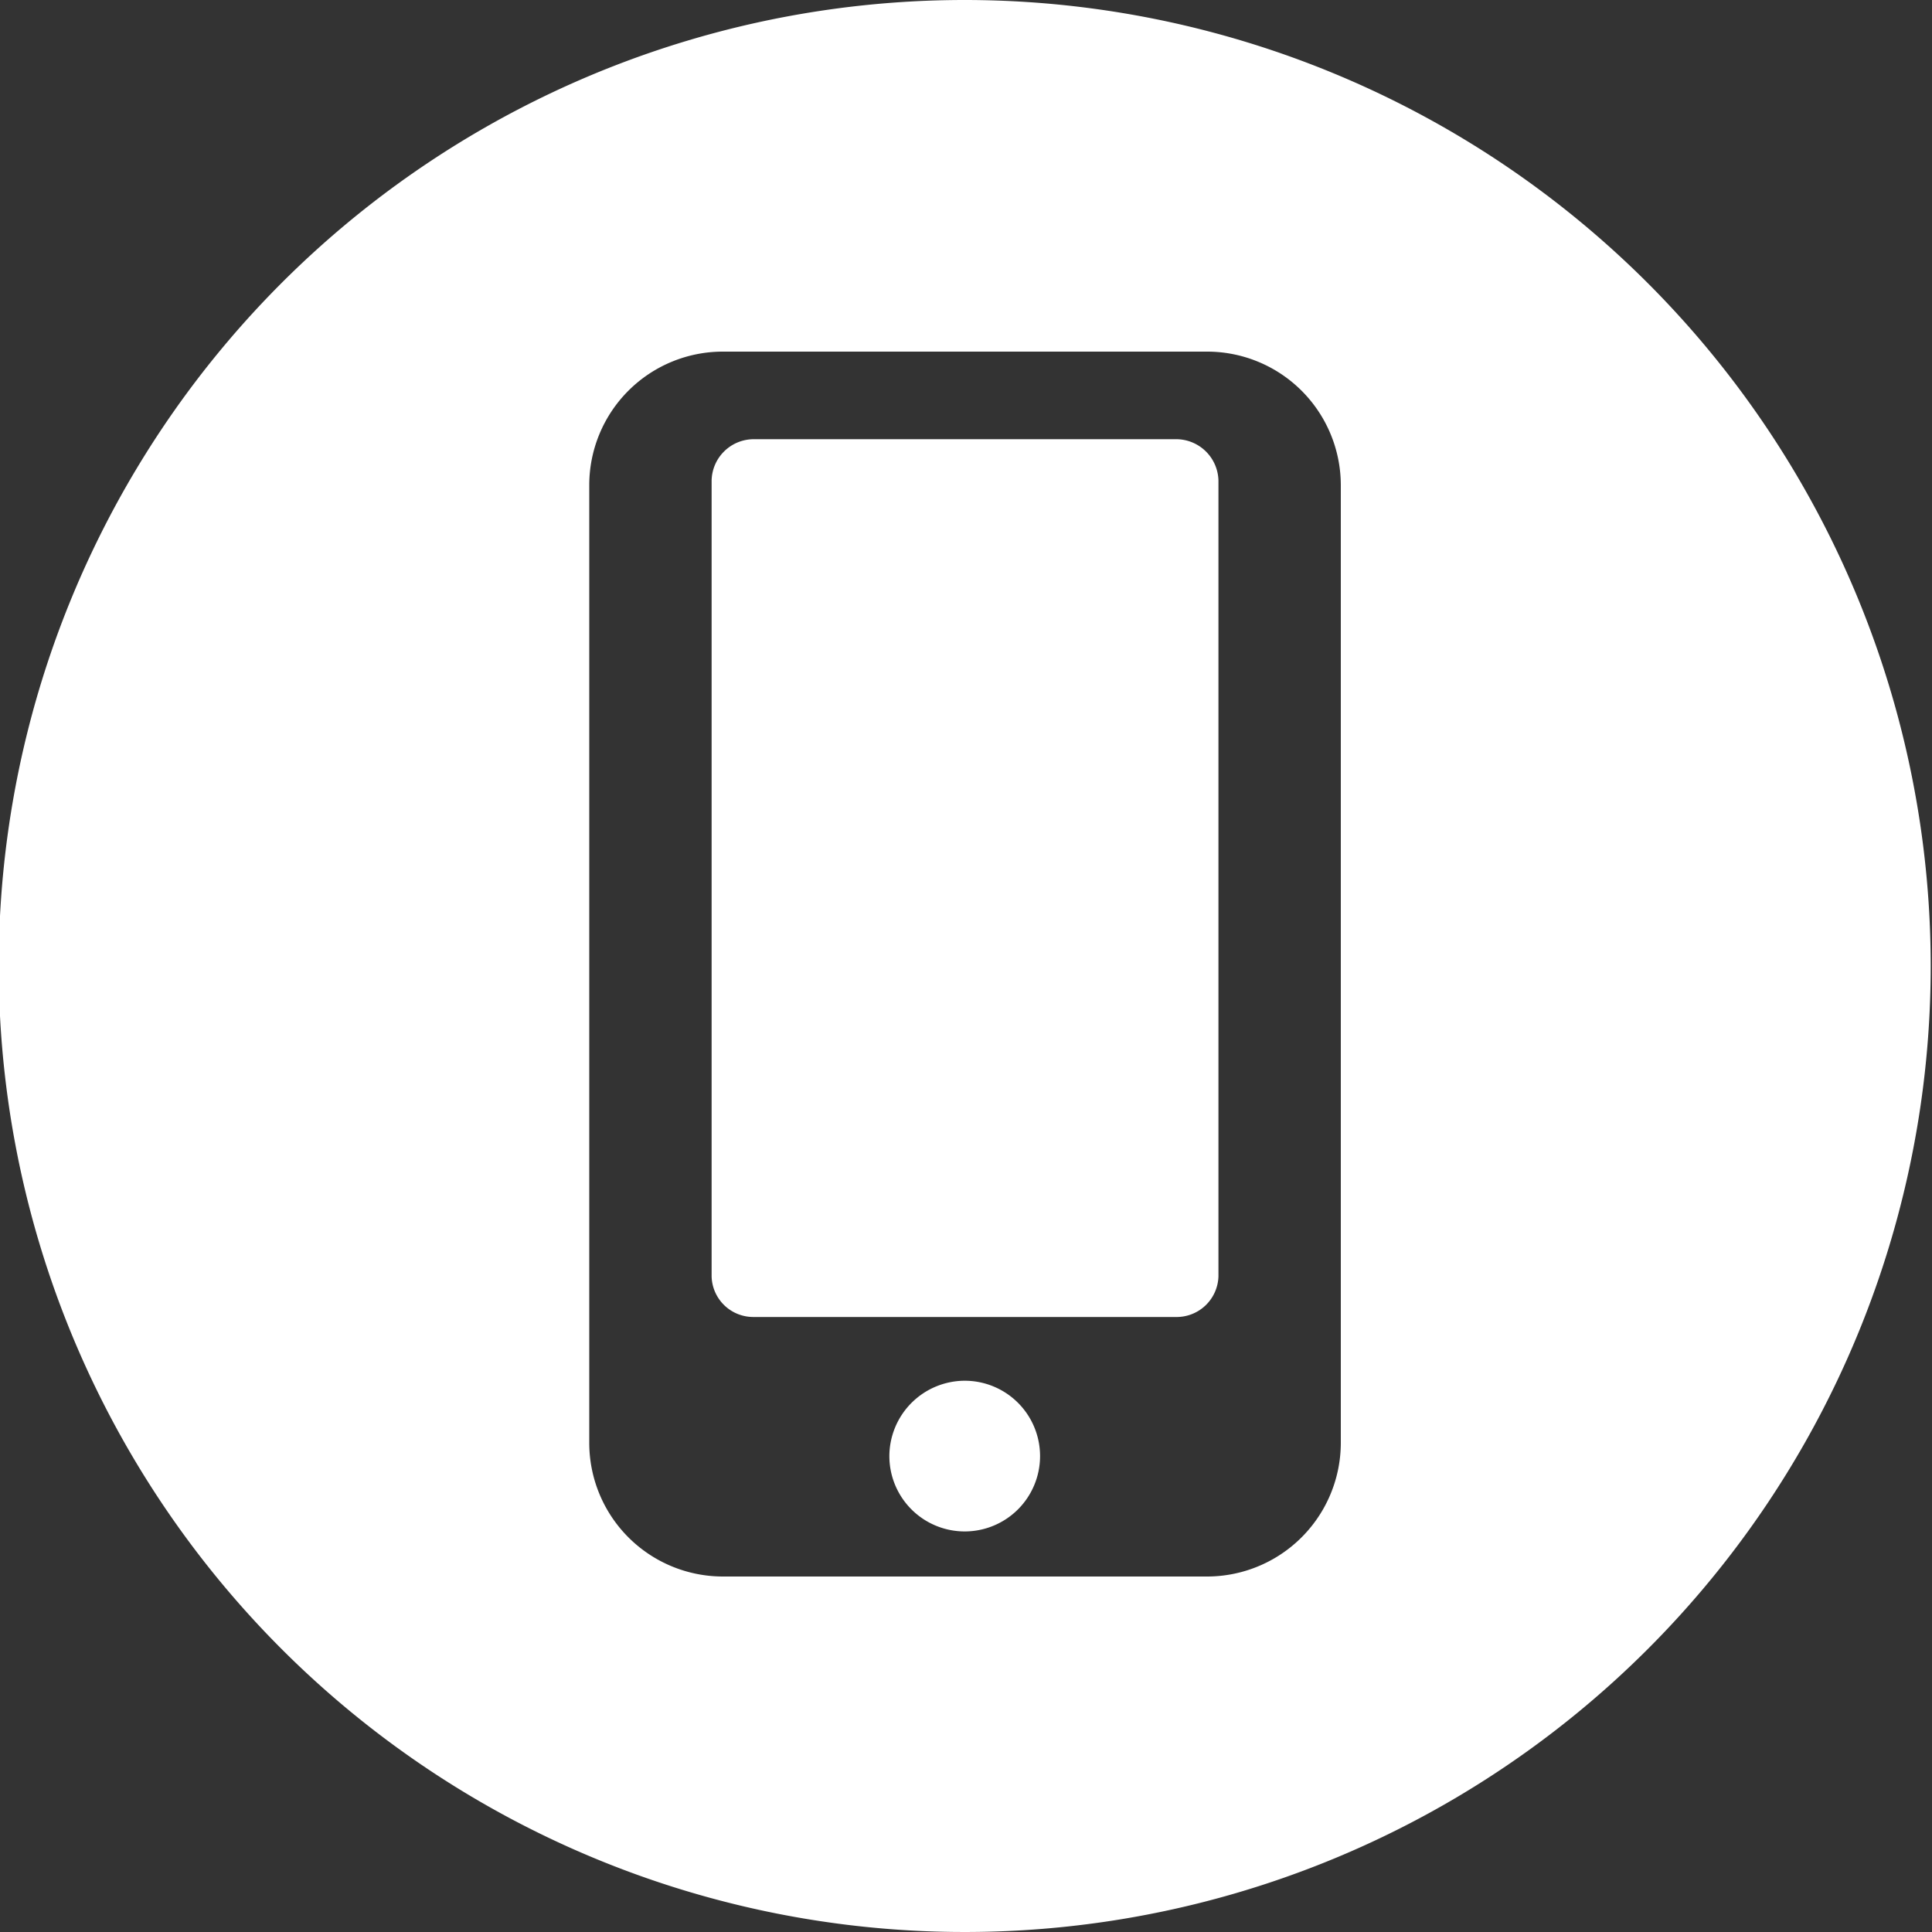 <svg xmlns="http://www.w3.org/2000/svg" width="30" height="30" viewBox="0 0 30 30">
  <rect x="0" y="0" width="30" height="30" fill="#333333" stroke="none"/>
  <defs>
    <style>
      .cls-1 {
        fill: #fff;
        fill-rule: evenodd;
      }
    </style>
  </defs>
  <path id="Фигура_2_копия_2" data-name="Фигура 2 копия 2" class="cls-1" d="M1197.45,2744.44a1.17,1.17,0,1,1-1.17,1.17A1.174,1.174,0,0,1,1197.45,2744.44Zm3.27-14.62h-6.54a0.655,0.655,0,0,0-.66.64v12.36a0.647,0.647,0,0,0,.66.63h6.54a0.65,0.65,0,0,0,.67-0.63v-12.36A0.658,0.658,0,0,0,1200.72,2729.82Zm-3.27-6.82a15,15,0,1,0,15,15A15.005,15.005,0,0,0,1197.45,2723Zm5.84,22.4a2.078,2.078,0,0,1-2.08,2.08h-7.52a2.076,2.076,0,0,1-2.07-2.08v-14.87a2.074,2.074,0,0,1,2.07-2.07h7.52a2.076,2.076,0,0,1,2.08,2.07v14.87Z" transform="translate(-1182.47 -2723)"/>
</svg>
